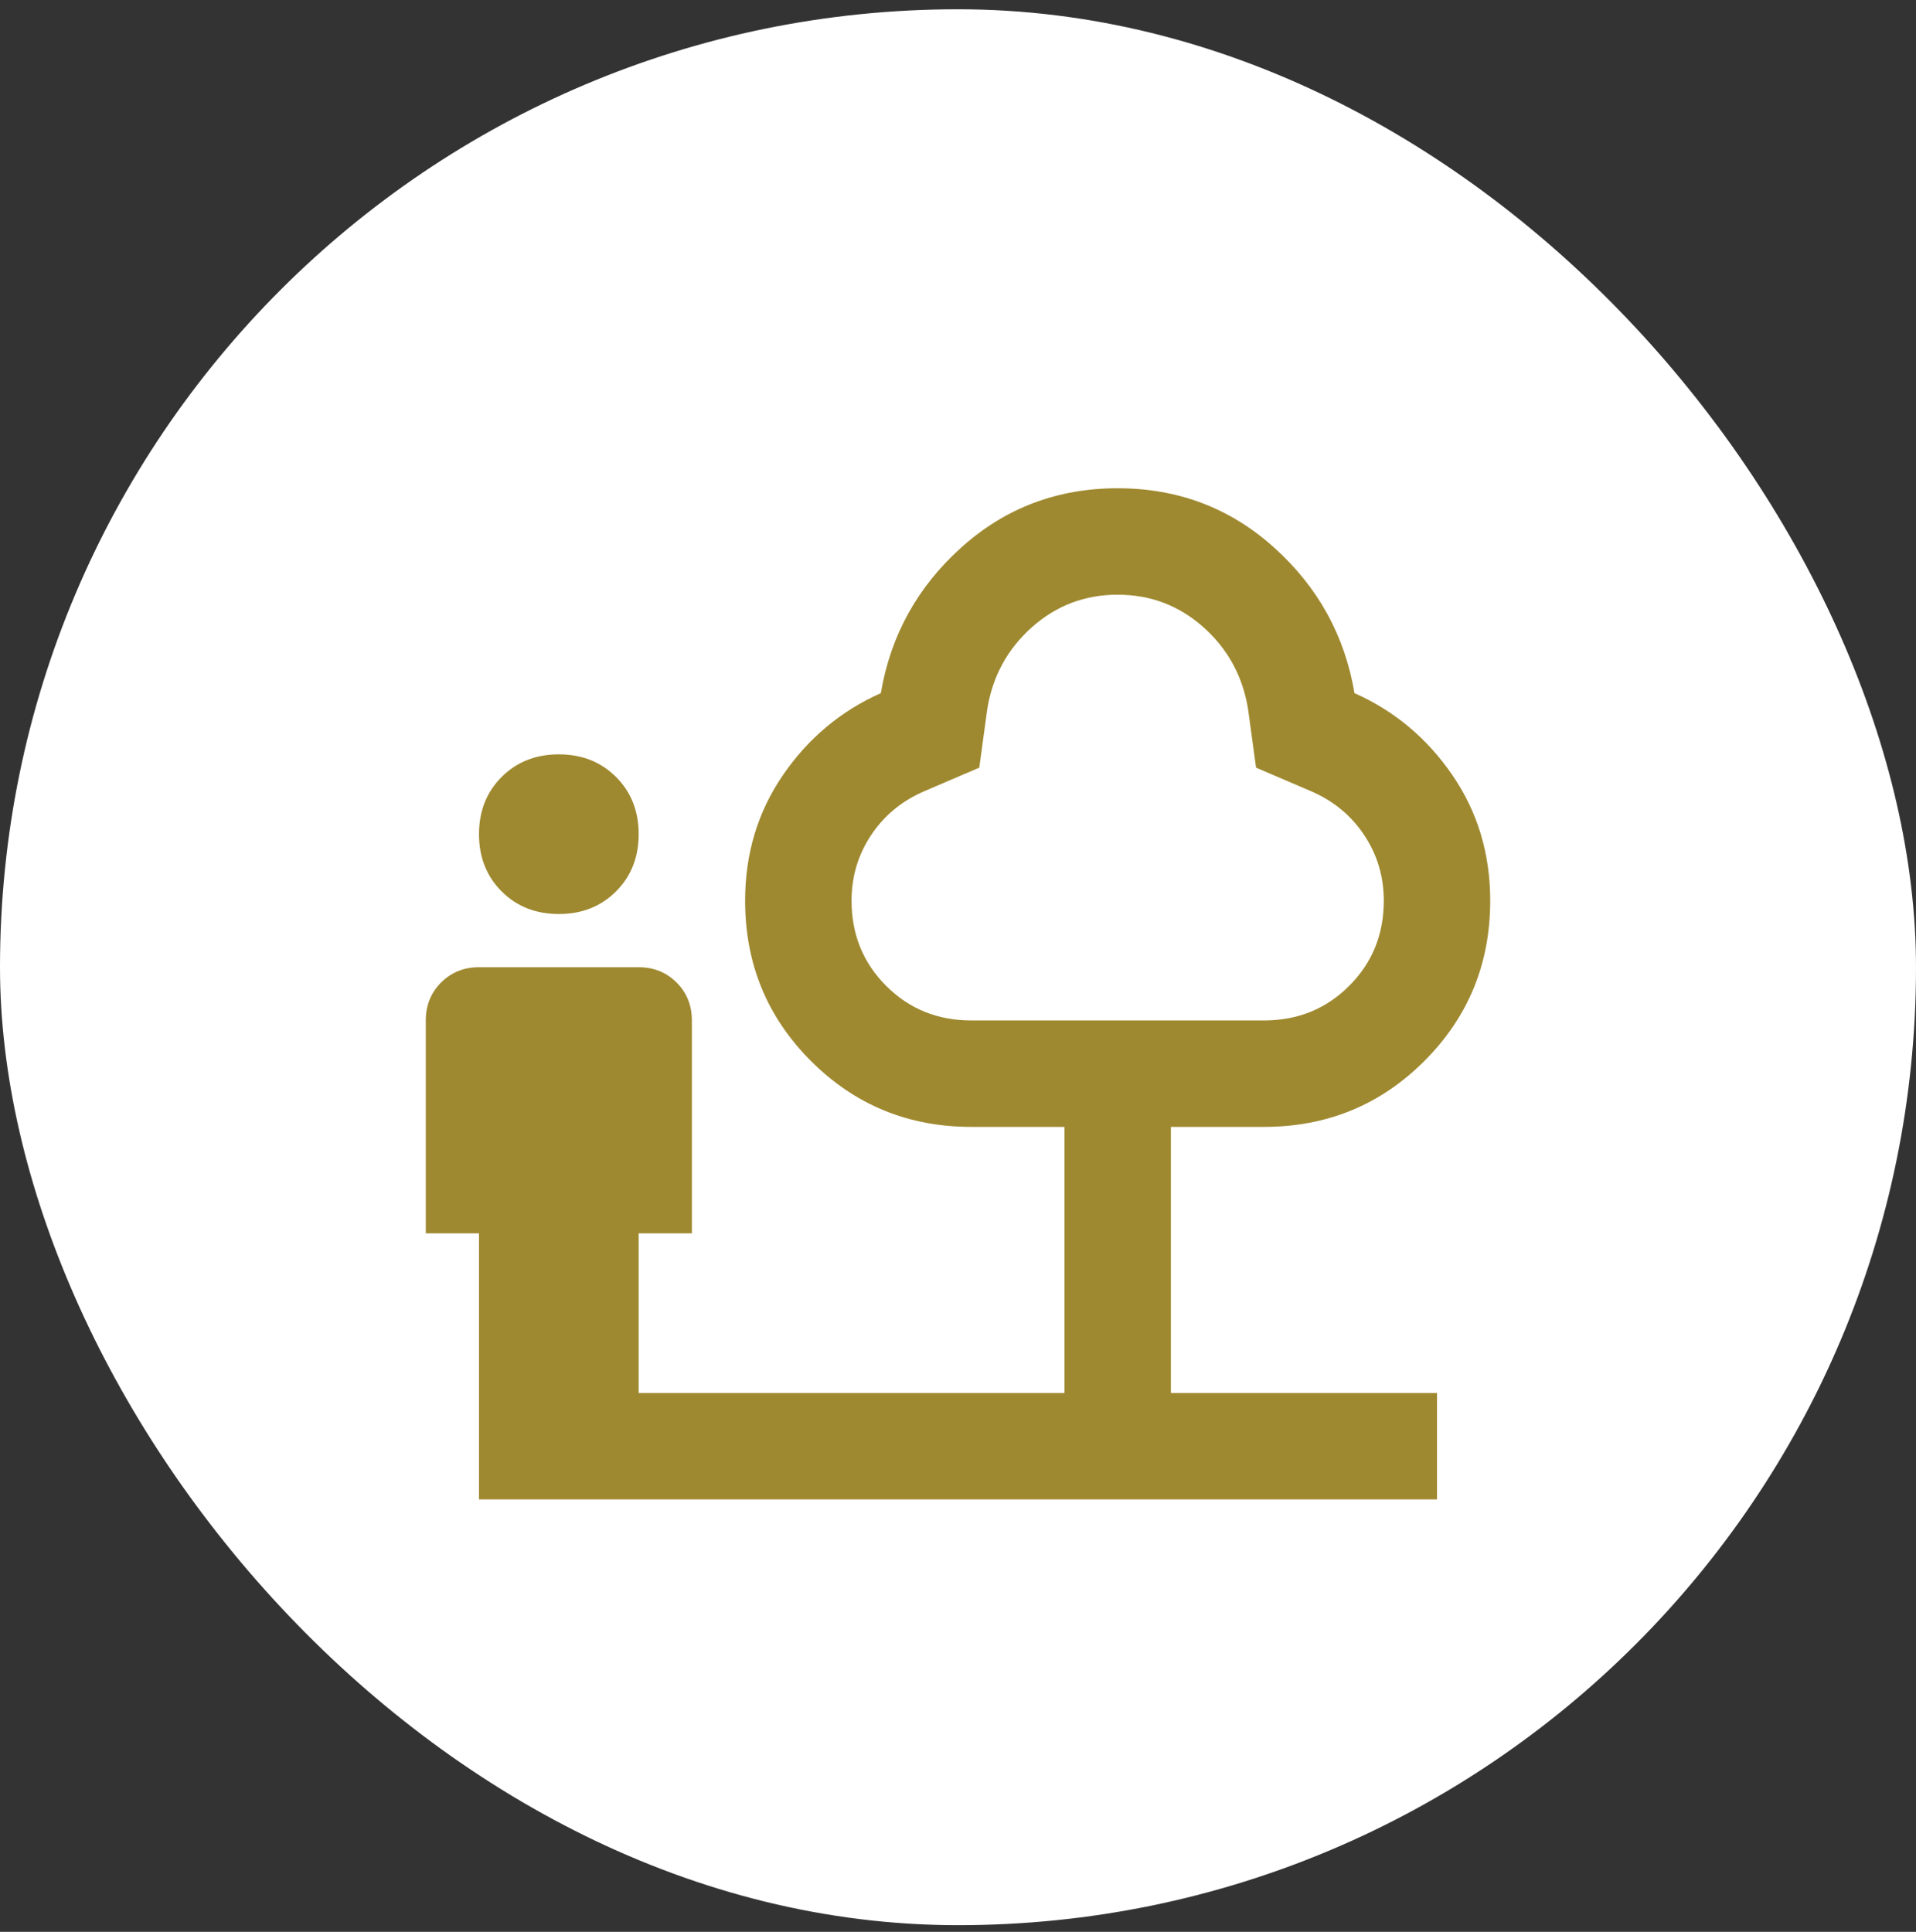 <svg width="120" height="121" viewBox="0 0 120 121" fill="none" xmlns="http://www.w3.org/2000/svg">
<rect x="0" y="0" width="120" height="121" fill="#333333" stroke="none"/>
<rect y="0.581" width="120" height="120" rx="60" fill="white"/>
<mask id="mask0_133_903" style="mask-type:alpha" maskUnits="userSpaceOnUse" x="20" y="20" width="80" height="81">
<rect x="20" y="20.581" width="80" height="80" fill="#D9D9D9"/>
</mask>
<g mask="url(#mask0_133_903)">
<mask id="mask1_133_903" style="mask-type:alpha" maskUnits="userSpaceOnUse" x="20" y="20" width="80" height="81">
<rect x="20" y="20.581" width="80" height="80" fill="#D9D9D9"/>
</mask>
<g mask="url(#mask1_133_903)">
<path d="M35 57.248C33.556 57.248 32.361 56.776 31.417 55.831C30.472 54.887 30 53.692 30 52.248C30 50.803 30.472 49.609 31.417 48.664C32.361 47.72 33.556 47.248 35 47.248C36.444 47.248 37.639 47.72 38.583 48.664C39.528 49.609 40 50.803 40 52.248C40 53.692 39.528 54.887 38.583 55.831C37.639 56.776 36.444 57.248 35 57.248ZM30 93.915V77.248H26.667V63.914C26.667 62.97 26.986 62.178 27.625 61.539C28.264 60.901 29.056 60.581 30 60.581H40C40.944 60.581 41.736 60.901 42.375 61.539C43.014 62.178 43.333 62.97 43.333 63.914V77.248H40V87.248H66.667V70.581H60.833C56.889 70.581 53.542 69.206 50.792 66.456C48.042 63.706 46.667 60.359 46.667 56.414C46.667 53.47 47.458 50.845 49.042 48.539C50.625 46.234 52.667 44.526 55.167 43.414C55.778 39.803 57.458 36.762 60.208 34.289C62.958 31.817 66.222 30.581 70 30.581C73.778 30.581 77.042 31.817 79.792 34.289C82.542 36.762 84.222 39.803 84.833 43.414C87.333 44.526 89.375 46.234 90.958 48.539C92.542 50.845 93.333 53.47 93.333 56.414C93.333 60.359 91.958 63.706 89.208 66.456C86.458 69.206 83.111 70.581 79.167 70.581H73.333V87.248H90V93.915H30ZM60.833 63.914H79.167C81.278 63.914 83.056 63.192 84.5 61.748C85.945 60.303 86.667 58.526 86.667 56.414C86.667 54.914 86.264 53.553 85.458 52.331C84.653 51.109 83.556 50.192 82.167 49.581L78.667 48.081L78.167 44.414C77.833 42.359 76.903 40.651 75.375 39.289C73.847 37.928 72.056 37.248 70 37.248C67.945 37.248 66.153 37.928 64.625 39.289C63.097 40.651 62.167 42.359 61.833 44.414L61.333 48.081L57.833 49.581C56.444 50.192 55.347 51.109 54.542 52.331C53.736 53.553 53.333 54.914 53.333 56.414C53.333 58.526 54.056 60.303 55.5 61.748C56.944 63.192 58.722 63.914 60.833 63.914Z" fill="#9F8930"/>
</g>
</g>
</svg>
